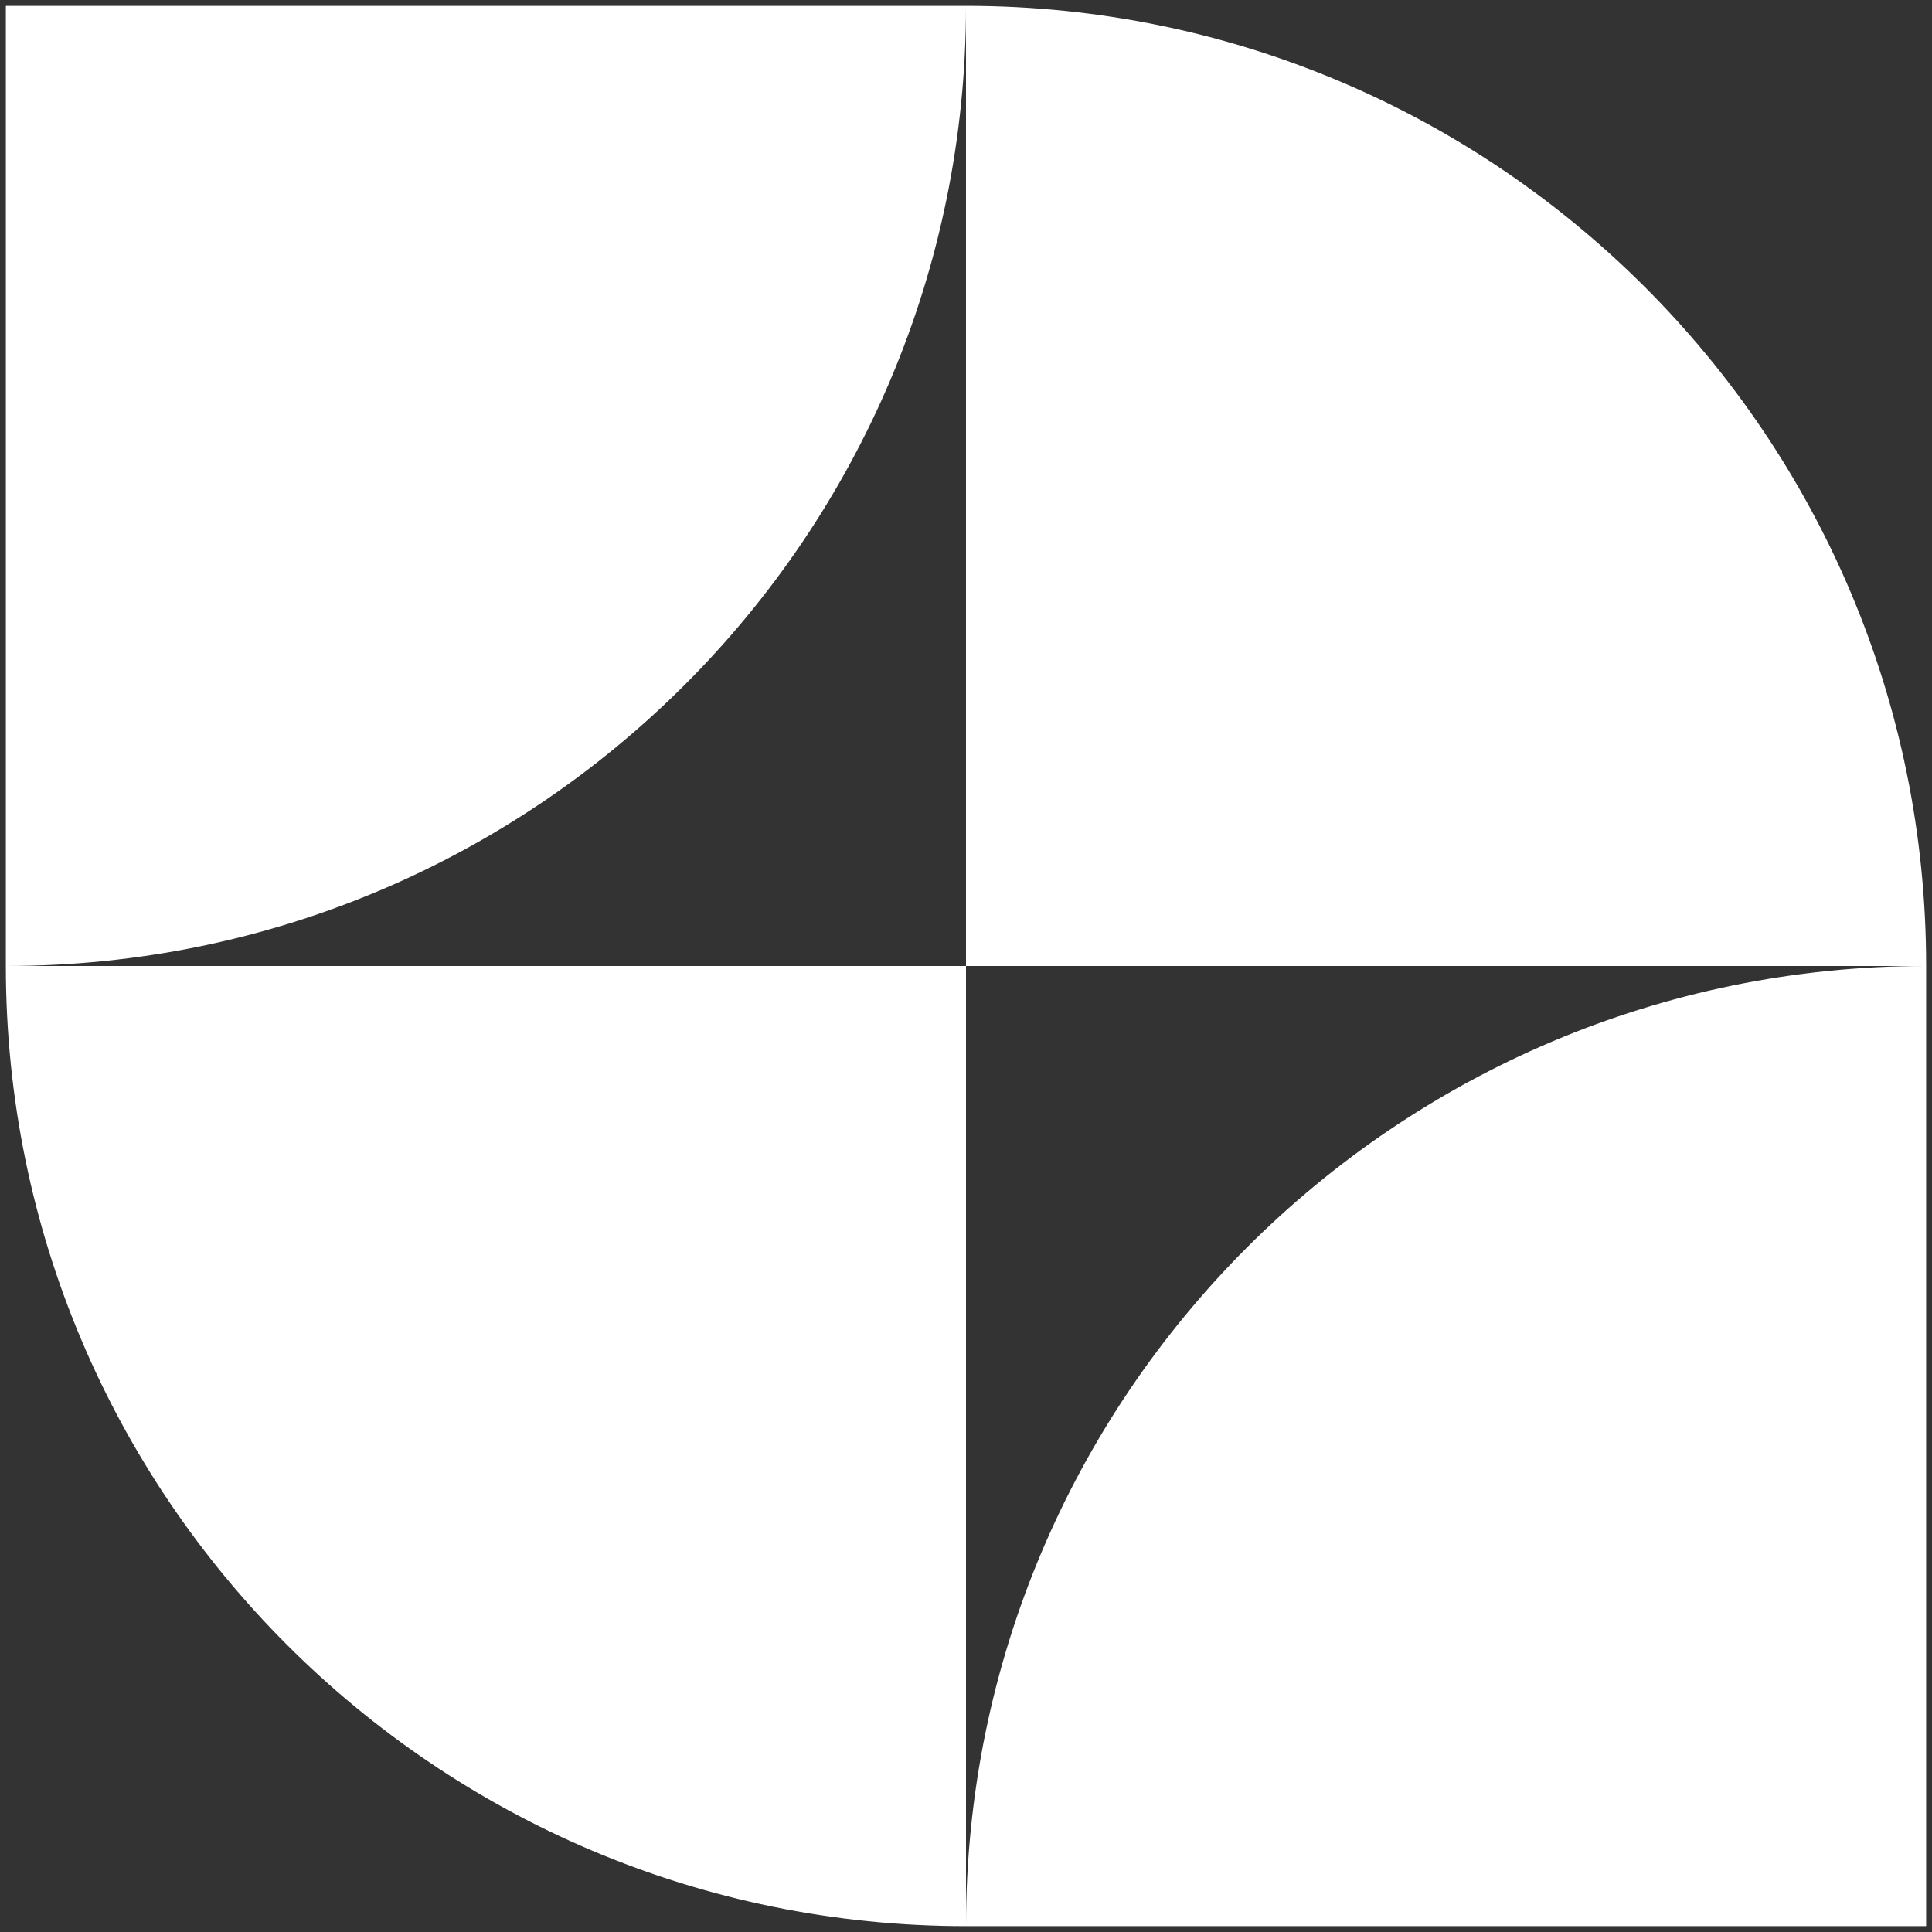 <?xml version="1.0" encoding="utf-8"?>
<svg xmlns="http://www.w3.org/2000/svg" fill="none" height="100%" overflow="visible" preserveAspectRatio="none" style="display: block;" viewBox="0 0 102 102" width="100%">
<rect x="0" y="0" width="102" height="102" fill="#333333" stroke="none"/>
<g id="Frame 440">
<path clip-rule="evenodd" d="M0.309 51L0.309 0.309L51 0.309C51 28.305 28.305 51 0.309 51ZM101.691 51C101.691 23.004 78.996 0.309 51 0.309V51H0.309C0.309 78.995 23.004 101.691 51 101.691H101.691V51ZM101.671 51H51V101.691C51 73.702 73.684 51.01 101.671 51Z" fill="white" fill-rule="evenodd" id="Vector"/>
</g>
</svg>